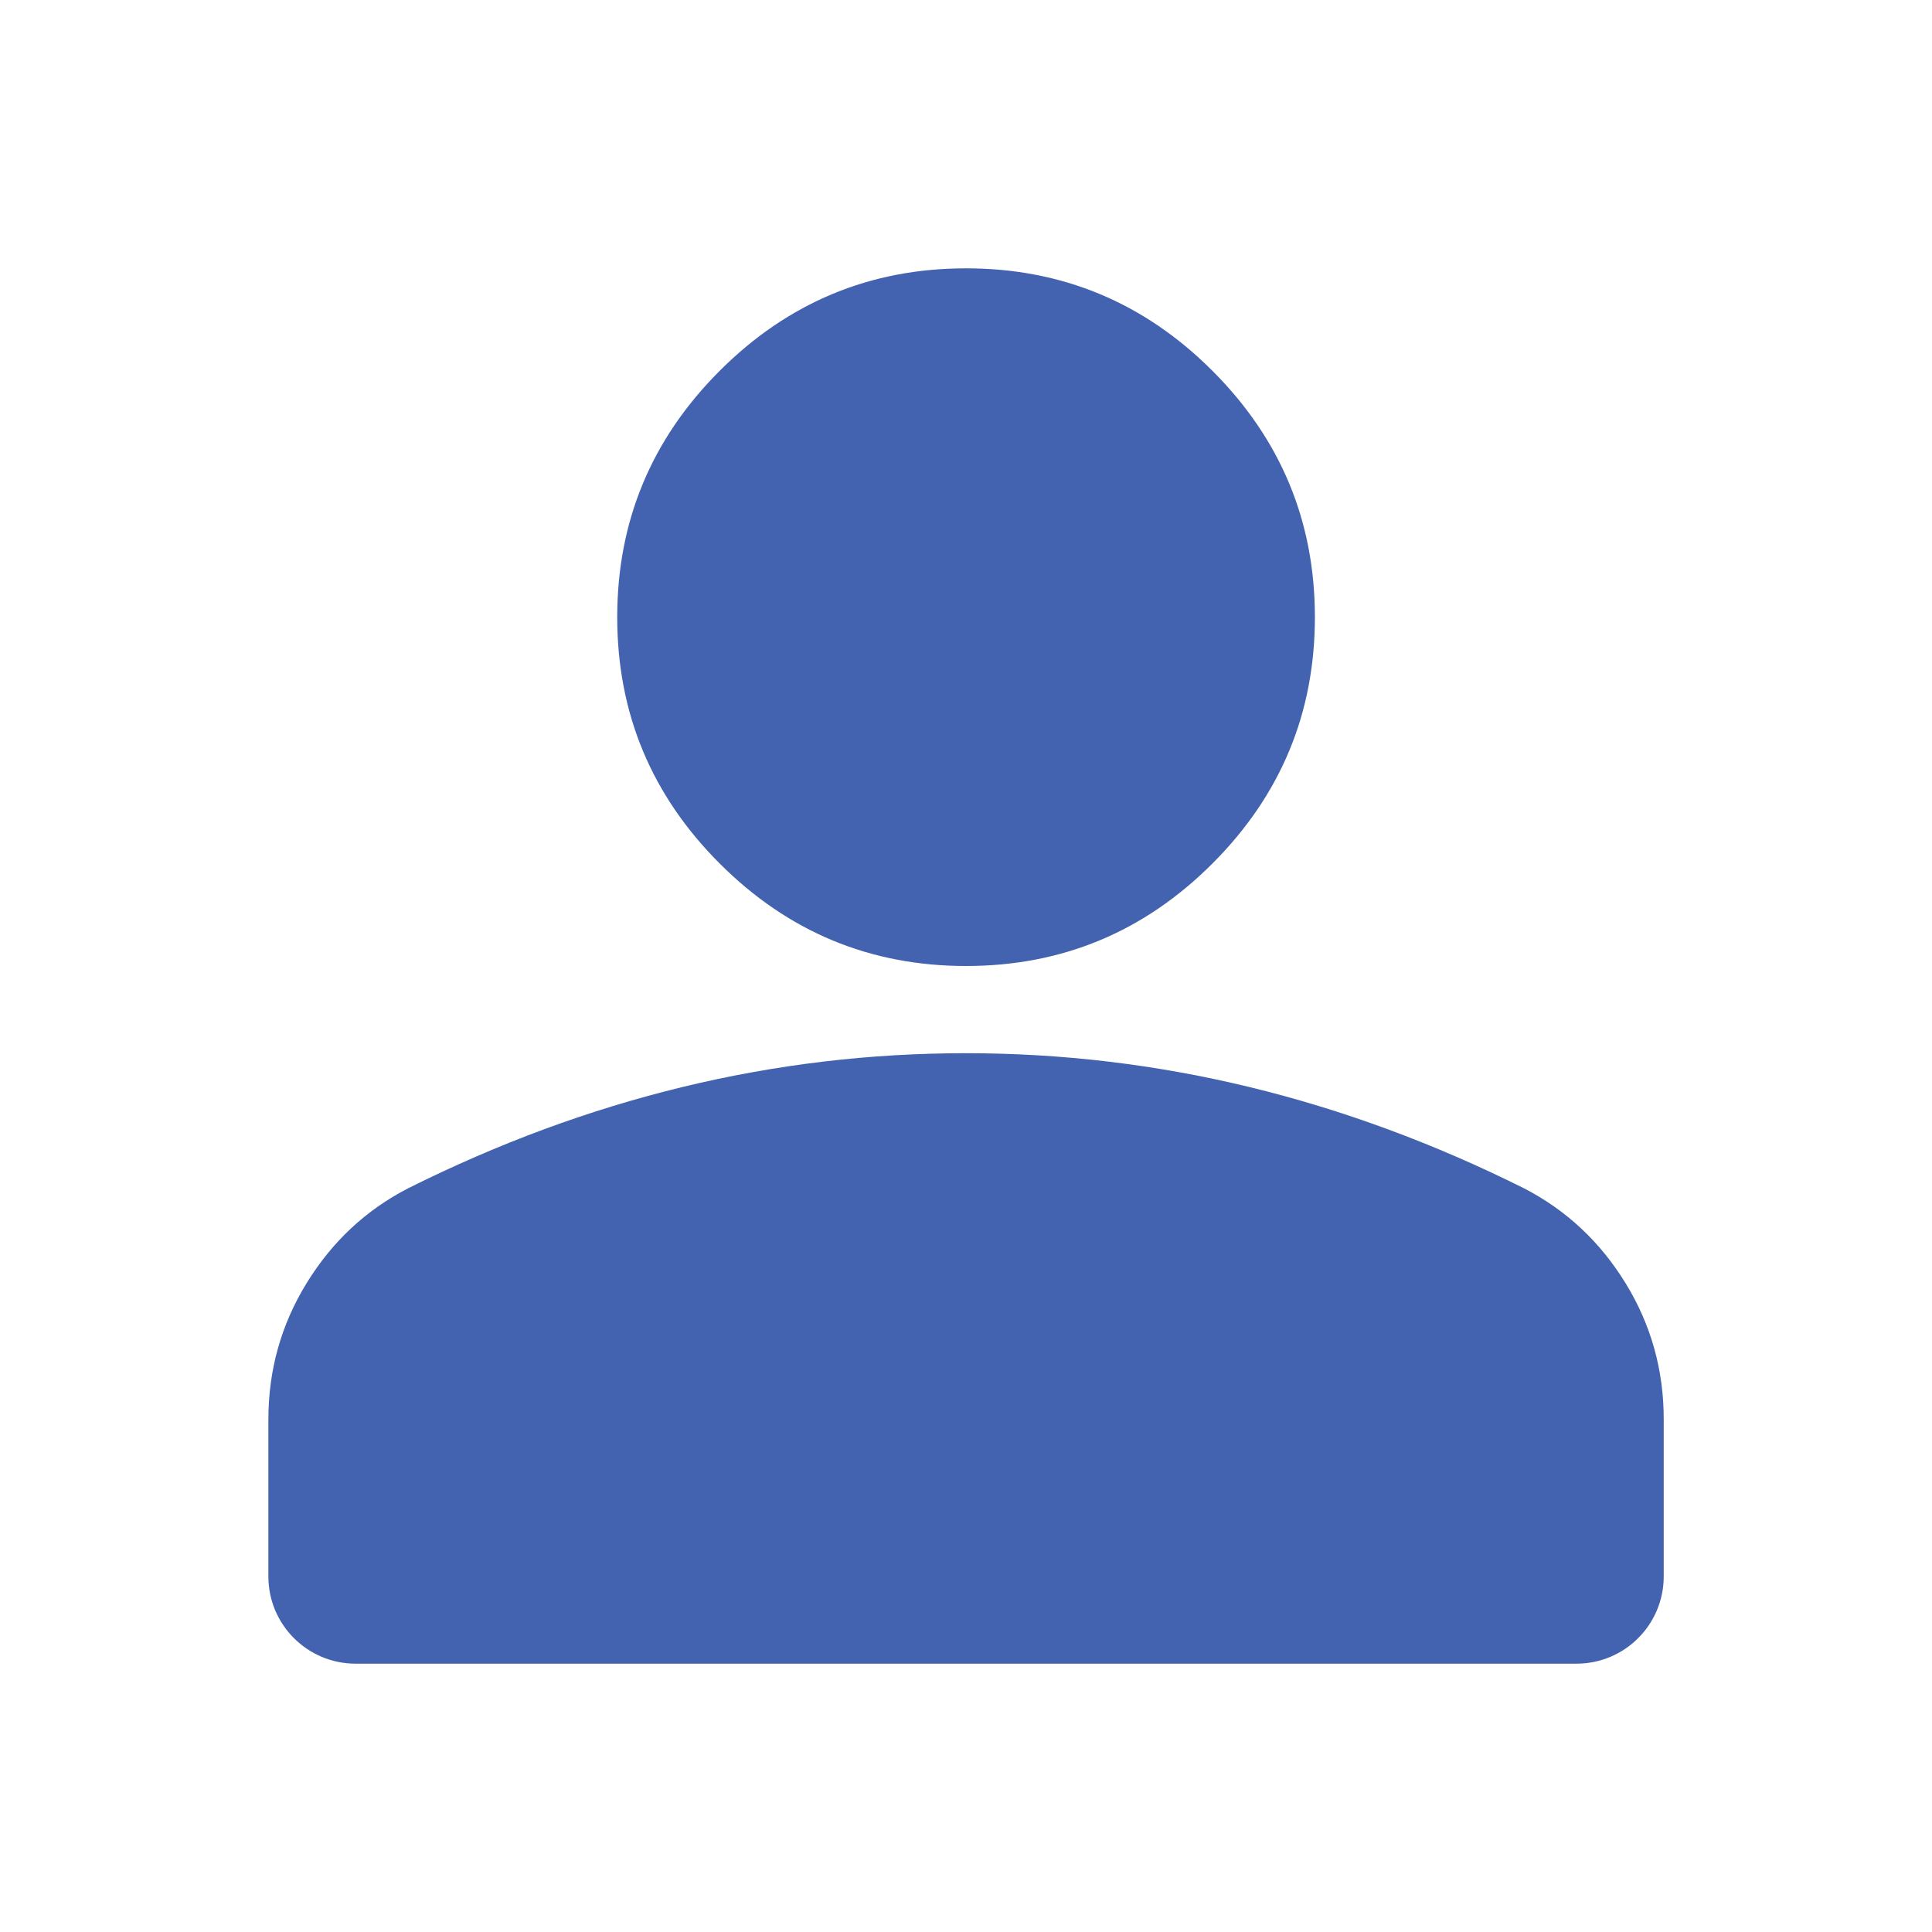 <svg width="80" height="80" viewBox="0 0 80 80" fill="none" xmlns="http://www.w3.org/2000/svg">
<path d="M40.002 40C36.03 40 32.63 38.586 29.801 35.757C26.972 32.928 25.558 29.528 25.558 25.556C25.558 21.584 26.972 18.183 29.801 15.354C32.63 12.526 36.03 11.111 40.002 11.111C43.974 11.111 47.375 12.526 50.204 15.354C53.032 18.183 54.447 21.584 54.447 25.556C54.447 29.528 53.032 32.928 50.204 35.757C47.375 38.586 43.974 40 40.002 40ZM14.724 68.889C12.73 68.889 11.113 67.272 11.113 65.278V58.778C11.113 56.732 11.64 54.85 12.695 53.134C13.749 51.417 15.148 50.109 16.891 49.209C20.622 47.343 24.414 45.943 28.266 45.009C32.118 44.075 36.03 43.609 40.002 43.611C43.974 43.611 47.886 44.078 51.738 45.012C55.59 45.947 59.382 47.345 63.113 49.209C64.859 50.111 66.259 51.421 67.313 53.137C68.367 54.854 68.894 56.734 68.891 58.778V65.278C68.891 67.272 67.274 68.889 65.28 68.889H14.724Z" fill="#4363B0"/>
</svg>
